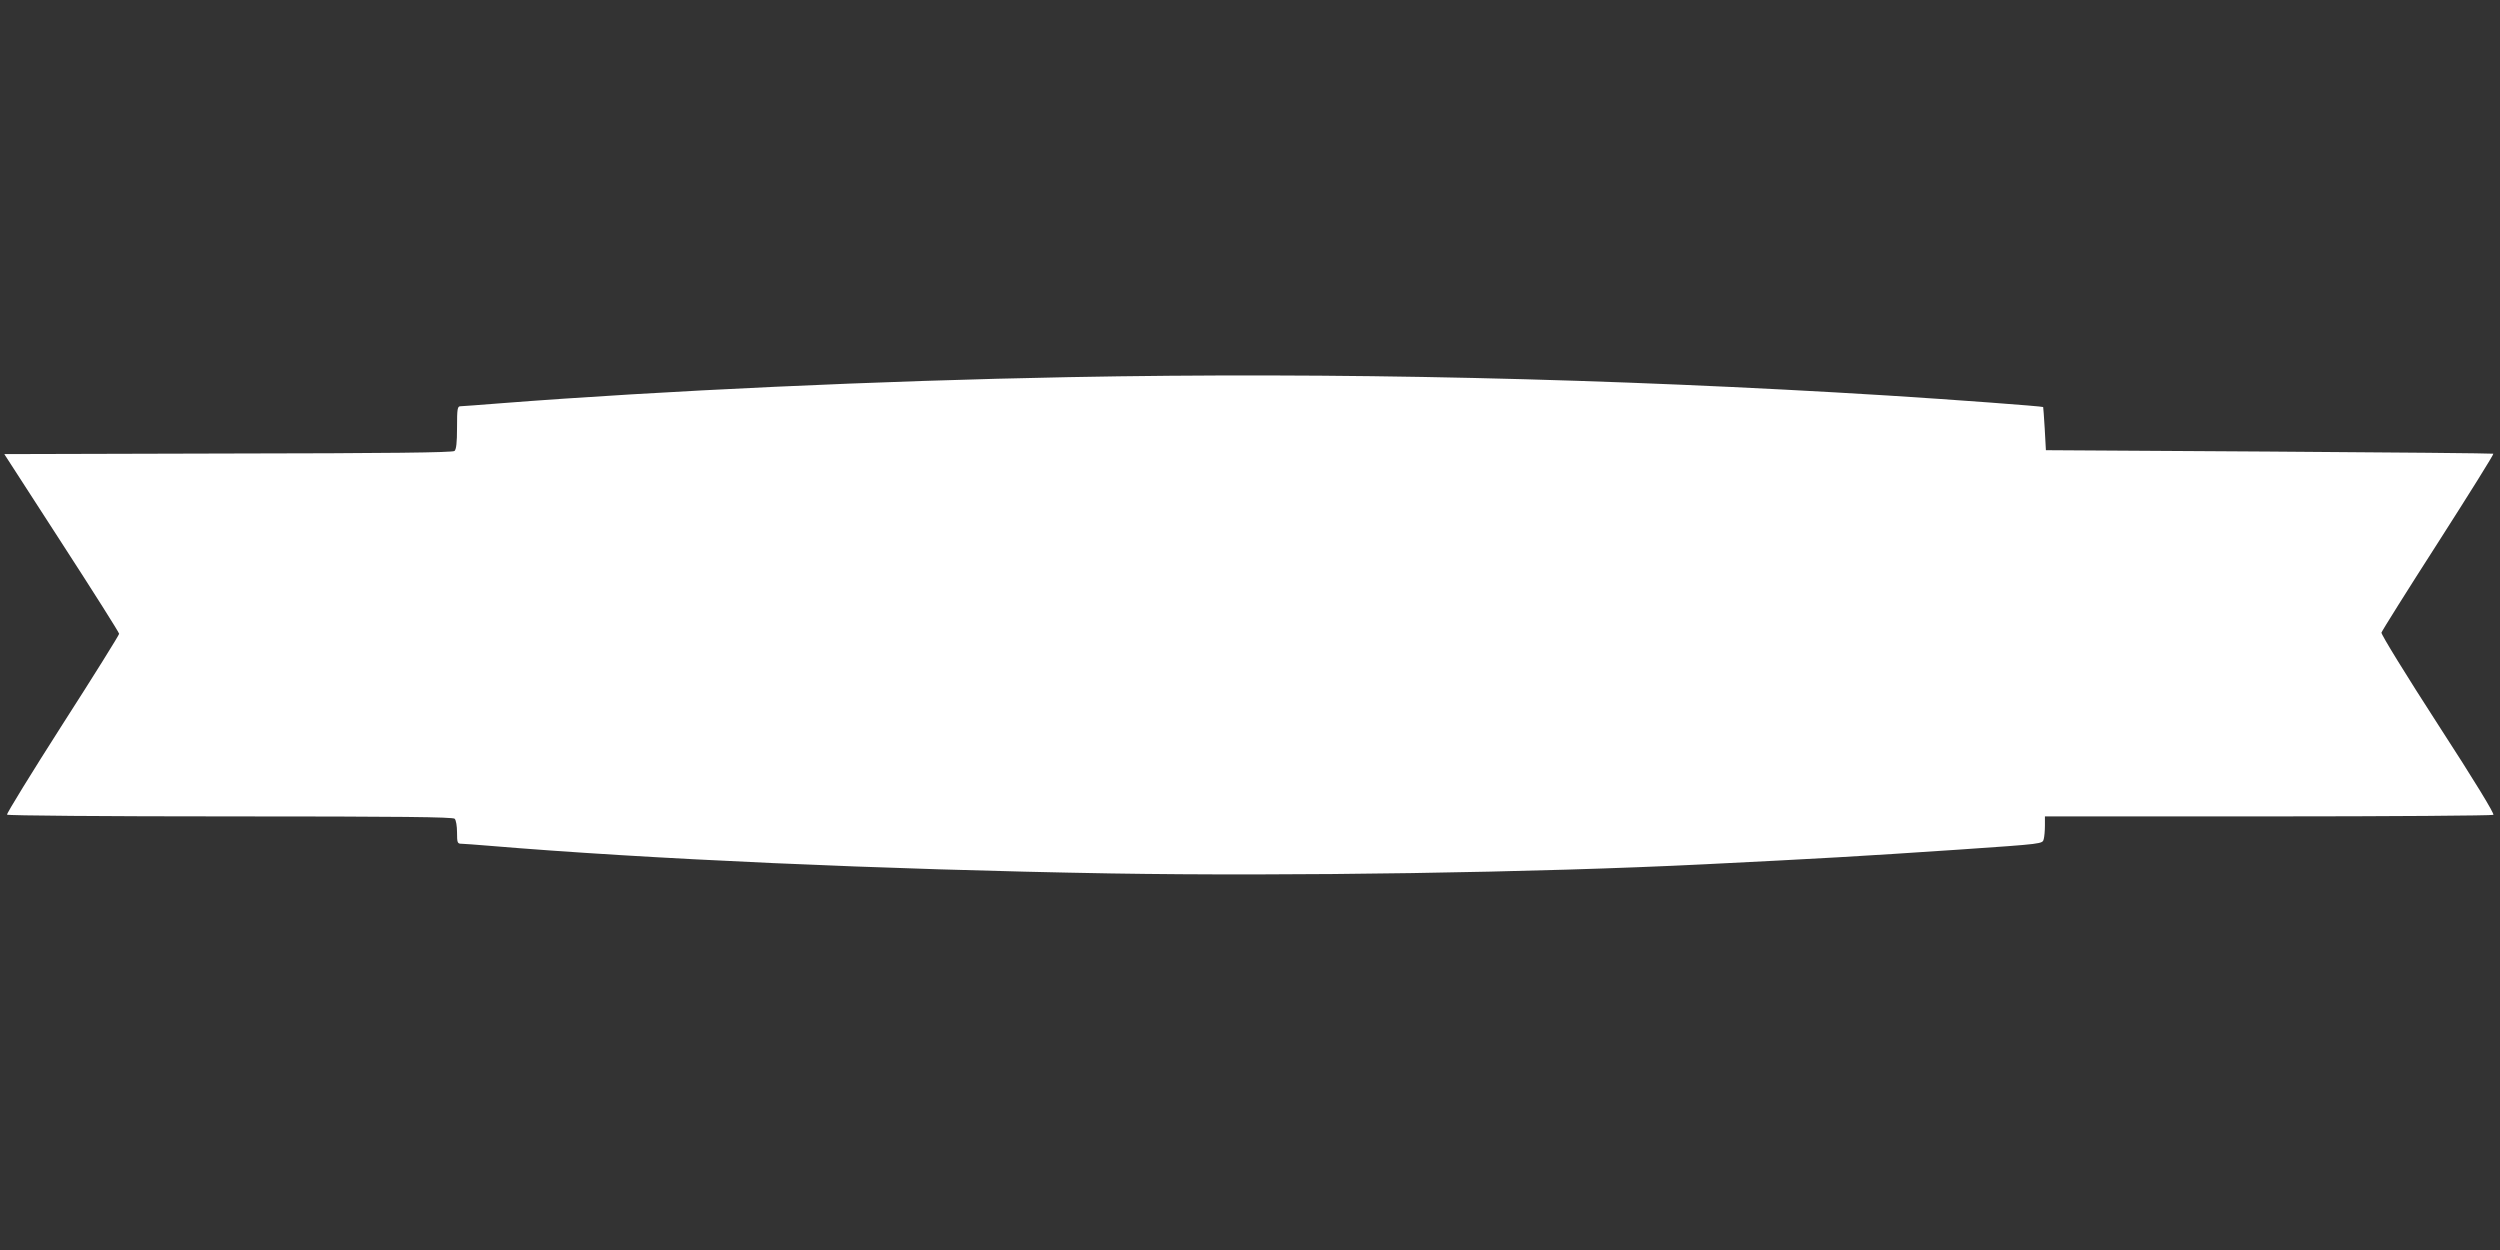 <?xml version="1.0" standalone="no"?>
<!DOCTYPE svg PUBLIC "-//W3C//DTD SVG 20010904//EN"
 "http://www.w3.org/TR/2001/REC-SVG-20010904/DTD/svg10.dtd">
<svg version="1.0" xmlns="http://www.w3.org/2000/svg"
 width="1280pt" height="640pt" viewBox="0 0 1280 640"
 preserveAspectRatio="xMidYMid meet">
<rect x="0" y="0" width="1280" height="640" fill="#333333" stroke="none"/>
<g transform="translate(0,640) scale(0.1,-0.1)"
fill="#ffffff" stroke="none">
<path d="M5470 4469 c-962 -18 -2074 -69 -2910 -134 -102 -8 -193 -15 -202
-15 -16 0 -18 -12 -18 -109 0 -79 -4 -112 -13 -120 -10 -8 -333 -12 -1159 -13
l-1146 -3 294 -455 c162 -250 294 -459 294 -465 0 -6 -130 -215 -290 -464
-159 -249 -287 -457 -284 -462 3 -5 506 -9 1143 -9 871 0 1140 -3 1149 -12 7
-7 12 -38 12 -70 0 -53 2 -58 23 -58 12 0 74 -5 137 -10 812 -68 2010 -122
3187 -142 915 -15 2180 4 3043 47 601 30 780 40 1300 75 436 30 427 29 434 54
3 11 6 42 6 69 l0 47 1143 0 c628 0 1147 4 1153 8 7 4 -93 169 -283 462 -163
252 -292 462 -290 471 2 8 133 217 291 463 158 247 285 450 282 453 -2 2 -519
7 -1147 11 l-1144 7 -6 110 c-4 61 -7 111 -8 111 -4 4 -461 38 -796 59 -1427
88 -2825 120 -4195 94z"/>
</g>
</svg>
